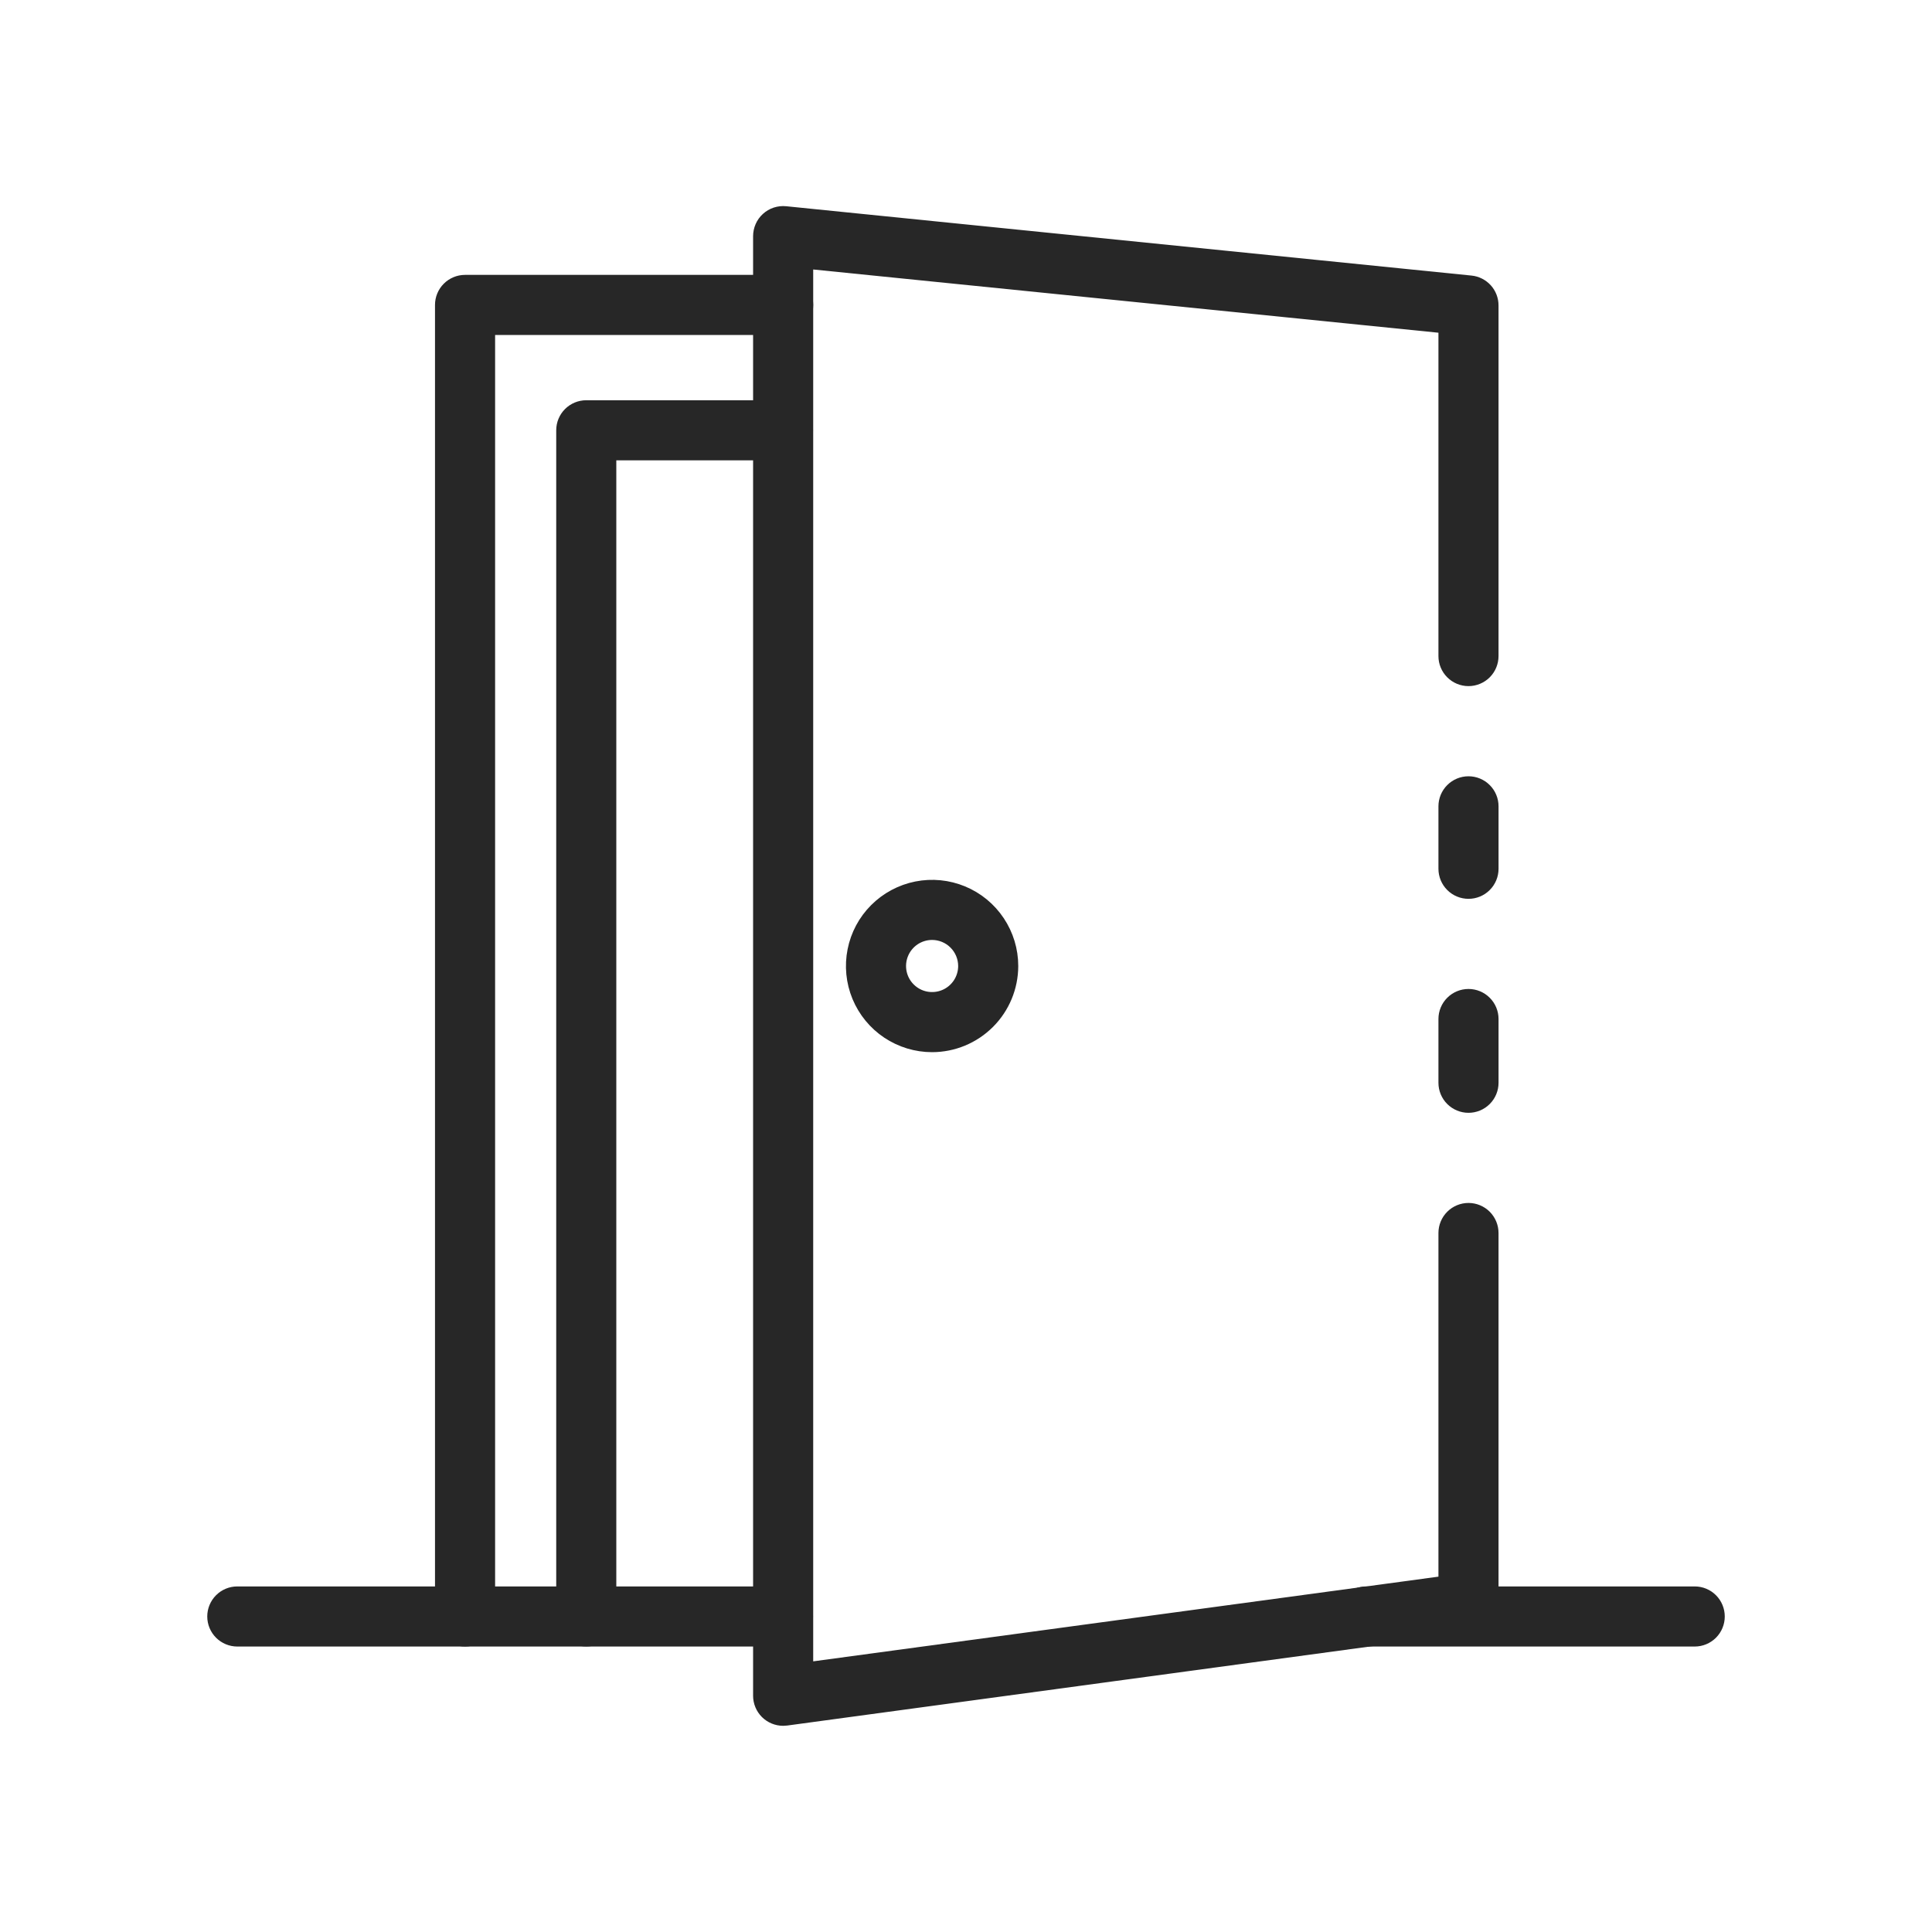 <svg xmlns="http://www.w3.org/2000/svg" width="90" height="90" viewBox="0 0 90 90" fill="none"><mask id="path-1-outside-1_6_374" maskUnits="userSpaceOnUse" x="66.408" y="45.47" width="4" height="7" fill="black"><rect fill="white" x="66.408" y="45.47" width="4" height="7"></rect><path d="M68.408 51.439C68.143 51.439 67.889 51.334 67.701 51.146C67.513 50.959 67.408 50.704 67.408 50.439V47.47C67.408 47.204 67.513 46.95 67.701 46.763C67.889 46.575 68.143 46.47 68.408 46.47C68.673 46.47 68.928 46.575 69.115 46.763C69.303 46.95 69.408 47.204 69.408 47.47V50.439C69.408 50.704 69.303 50.959 69.115 51.146C68.928 51.334 68.673 51.439 68.408 51.439Z"></path></mask><path d="M68.408 51.439C68.143 51.439 67.889 51.334 67.701 51.146C67.513 50.959 67.408 50.704 67.408 50.439V47.47C67.408 47.204 67.513 46.95 67.701 46.763C67.889 46.575 68.143 46.47 68.408 46.47C68.673 46.47 68.928 46.575 69.115 46.763C69.303 46.95 69.408 47.204 69.408 47.47V50.439C69.408 50.704 69.303 50.959 69.115 51.146C68.928 51.334 68.673 51.439 68.408 51.439Z" fill="#272727"></path><path d="M68.408 51.439C68.143 51.439 67.889 51.334 67.701 51.146C67.513 50.959 67.408 50.704 67.408 50.439V47.47C67.408 47.204 67.513 46.95 67.701 46.763C67.889 46.575 68.143 46.47 68.408 46.47C68.673 46.47 68.928 46.575 69.115 46.763C69.303 46.95 69.408 47.204 69.408 47.47V50.439C69.408 50.704 69.303 50.959 69.115 51.146C68.928 51.334 68.673 51.439 68.408 51.439Z" stroke="#272727" stroke-width="0.8" mask="url(#path-1-outside-1_6_374)"></path><mask id="path-2-outside-2_6_374" maskUnits="userSpaceOnUse" x="34.482" y="9" width="36" height="72" fill="black"><rect fill="white" x="34.482" y="9" width="36" height="72"></rect><path d="M36.482 79.995C36.217 79.995 35.963 79.889 35.775 79.702C35.588 79.514 35.482 79.26 35.482 78.995V11.005C35.482 10.865 35.511 10.726 35.567 10.598C35.623 10.469 35.706 10.354 35.81 10.26C35.913 10.166 36.036 10.094 36.169 10.05C36.302 10.007 36.443 9.991 36.582 10.005L68.508 13.235C68.755 13.259 68.984 13.376 69.151 13.56C69.317 13.745 69.409 13.986 69.407 14.234V30.562C69.407 30.827 69.302 31.081 69.115 31.269C68.927 31.456 68.673 31.562 68.408 31.562C68.142 31.562 67.888 31.456 67.701 31.269C67.513 31.081 67.408 30.827 67.408 30.562V15.138L37.482 12.111V77.85L67.408 73.796V57.438C67.408 57.173 67.513 56.919 67.701 56.731C67.888 56.544 68.142 56.438 68.408 56.438C68.673 56.438 68.927 56.544 69.115 56.731C69.302 56.919 69.407 57.173 69.407 57.438V74.665C69.407 74.907 69.32 75.141 69.161 75.323C69.002 75.505 68.782 75.624 68.543 75.656L36.617 79.986C36.572 79.992 36.527 79.995 36.482 79.995Z"></path></mask><path d="M36.482 79.995C36.217 79.995 35.963 79.889 35.775 79.702C35.588 79.514 35.482 79.26 35.482 78.995V11.005C35.482 10.865 35.511 10.726 35.567 10.598C35.623 10.469 35.706 10.354 35.81 10.26C35.913 10.166 36.036 10.094 36.169 10.05C36.302 10.007 36.443 9.991 36.582 10.005L68.508 13.235C68.755 13.259 68.984 13.376 69.151 13.56C69.317 13.745 69.409 13.986 69.407 14.234V30.562C69.407 30.827 69.302 31.081 69.115 31.269C68.927 31.456 68.673 31.562 68.408 31.562C68.142 31.562 67.888 31.456 67.701 31.269C67.513 31.081 67.408 30.827 67.408 30.562V15.138L37.482 12.111V77.85L67.408 73.796V57.438C67.408 57.173 67.513 56.919 67.701 56.731C67.888 56.544 68.142 56.438 68.408 56.438C68.673 56.438 68.927 56.544 69.115 56.731C69.302 56.919 69.407 57.173 69.407 57.438V74.665C69.407 74.907 69.32 75.141 69.161 75.323C69.002 75.505 68.782 75.624 68.543 75.656L36.617 79.986C36.572 79.992 36.527 79.995 36.482 79.995Z" fill="#272727"></path><path d="M36.482 79.995C36.217 79.995 35.963 79.889 35.775 79.702C35.588 79.514 35.482 79.26 35.482 78.995V11.005C35.482 10.865 35.511 10.726 35.567 10.598C35.623 10.469 35.706 10.354 35.81 10.26C35.913 10.166 36.036 10.094 36.169 10.05C36.302 10.007 36.443 9.991 36.582 10.005L68.508 13.235C68.755 13.259 68.984 13.376 69.151 13.56C69.317 13.745 69.409 13.986 69.407 14.234V30.562C69.407 30.827 69.302 31.081 69.115 31.269C68.927 31.456 68.673 31.562 68.408 31.562C68.142 31.562 67.888 31.456 67.701 31.269C67.513 31.081 67.408 30.827 67.408 30.562V15.138L37.482 12.111V77.85L67.408 73.796V57.438C67.408 57.173 67.513 56.919 67.701 56.731C67.888 56.544 68.142 56.438 68.408 56.438C68.673 56.438 68.927 56.544 69.115 56.731C69.302 56.919 69.407 57.173 69.407 57.438V74.665C69.407 74.907 69.32 75.141 69.161 75.323C69.002 75.505 68.782 75.624 68.543 75.656L36.617 79.986C36.572 79.992 36.527 79.995 36.482 79.995Z" stroke="#272727" stroke-width="0.8" mask="url(#path-2-outside-2_6_374)"></path><mask id="path-3-outside-3_6_374" maskUnits="userSpaceOnUse" x="19.664" y="12.205" width="51" height="65" fill="black"><rect fill="white" x="19.664" y="12.205" width="51" height="65"></rect><path d="M68.408 41.471C68.143 41.471 67.889 41.366 67.701 41.178C67.514 40.991 67.408 40.736 67.408 40.471V37.562C67.408 37.296 67.514 37.042 67.701 36.855C67.889 36.667 68.143 36.562 68.408 36.562C68.673 36.562 68.928 36.667 69.115 36.855C69.303 37.042 69.408 37.296 69.408 37.562V40.471C69.408 40.736 69.303 40.991 69.115 41.178C68.928 41.366 68.673 41.471 68.408 41.471ZM21.664 76.302C21.399 76.302 21.144 76.197 20.957 76.009C20.769 75.822 20.664 75.567 20.664 75.302V14.205C20.664 13.94 20.769 13.685 20.957 13.498C21.144 13.31 21.399 13.205 21.664 13.205H36.482C36.747 13.205 37.001 13.31 37.189 13.498C37.376 13.685 37.482 13.94 37.482 14.205C37.482 14.47 37.376 14.724 37.189 14.912C37.001 15.099 36.747 15.205 36.482 15.205H22.664V75.302C22.664 75.567 22.558 75.822 22.371 76.009C22.183 76.197 21.929 76.302 21.664 76.302Z"></path></mask><path d="M68.408 41.471C68.143 41.471 67.889 41.366 67.701 41.178C67.514 40.991 67.408 40.736 67.408 40.471V37.562C67.408 37.296 67.514 37.042 67.701 36.855C67.889 36.667 68.143 36.562 68.408 36.562C68.673 36.562 68.928 36.667 69.115 36.855C69.303 37.042 69.408 37.296 69.408 37.562V40.471C69.408 40.736 69.303 40.991 69.115 41.178C68.928 41.366 68.673 41.471 68.408 41.471ZM21.664 76.302C21.399 76.302 21.144 76.197 20.957 76.009C20.769 75.822 20.664 75.567 20.664 75.302V14.205C20.664 13.94 20.769 13.685 20.957 13.498C21.144 13.31 21.399 13.205 21.664 13.205H36.482C36.747 13.205 37.001 13.31 37.189 13.498C37.376 13.685 37.482 13.94 37.482 14.205C37.482 14.47 37.376 14.724 37.189 14.912C37.001 15.099 36.747 15.205 36.482 15.205H22.664V75.302C22.664 75.567 22.558 75.822 22.371 76.009C22.183 76.197 21.929 76.302 21.664 76.302Z" fill="#272727"></path><path d="M68.408 41.471C68.143 41.471 67.889 41.366 67.701 41.178C67.514 40.991 67.408 40.736 67.408 40.471V37.562C67.408 37.296 67.514 37.042 67.701 36.855C67.889 36.667 68.143 36.562 68.408 36.562C68.673 36.562 68.928 36.667 69.115 36.855C69.303 37.042 69.408 37.296 69.408 37.562V40.471C69.408 40.736 69.303 40.991 69.115 41.178C68.928 41.366 68.673 41.471 68.408 41.471ZM21.664 76.302C21.399 76.302 21.144 76.197 20.957 76.009C20.769 75.822 20.664 75.567 20.664 75.302V14.205C20.664 13.94 20.769 13.685 20.957 13.498C21.144 13.31 21.399 13.205 21.664 13.205H36.482C36.747 13.205 37.001 13.31 37.189 13.498C37.376 13.685 37.482 13.94 37.482 14.205C37.482 14.47 37.376 14.724 37.189 14.912C37.001 15.099 36.747 15.205 36.482 15.205H22.664V75.302C22.664 75.567 22.558 75.822 22.371 76.009C22.183 76.197 21.929 76.302 21.664 76.302Z" stroke="#272727" stroke-width="0.8" mask="url(#path-3-outside-3_6_374)"></path><mask id="path-4-outside-4_6_374" maskUnits="userSpaceOnUse" x="25.311" y="18.045" width="13" height="59" fill="black"><rect fill="white" x="25.311" y="18.045" width="13" height="59"></rect><path d="M27.31 76.302C27.045 76.302 26.791 76.196 26.603 76.009C26.416 75.821 26.311 75.567 26.311 75.302V20.045C26.311 19.78 26.416 19.525 26.603 19.338C26.791 19.15 27.045 19.045 27.31 19.045H36.474C36.739 19.045 36.994 19.15 37.181 19.338C37.369 19.525 37.474 19.78 37.474 20.045C37.474 20.31 37.369 20.564 37.181 20.752C36.994 20.939 36.739 21.045 36.474 21.045H28.31V75.302C28.31 75.567 28.205 75.821 28.017 76.009C27.83 76.196 27.576 76.302 27.31 76.302Z"></path></mask><path d="M27.31 76.302C27.045 76.302 26.791 76.196 26.603 76.009C26.416 75.821 26.311 75.567 26.311 75.302V20.045C26.311 19.78 26.416 19.525 26.603 19.338C26.791 19.15 27.045 19.045 27.31 19.045H36.474C36.739 19.045 36.994 19.15 37.181 19.338C37.369 19.525 37.474 19.78 37.474 20.045C37.474 20.31 37.369 20.564 37.181 20.752C36.994 20.939 36.739 21.045 36.474 21.045H28.31V75.302C28.31 75.567 28.205 75.821 28.017 76.009C27.83 76.196 27.576 76.302 27.31 76.302Z" fill="#272727"></path><path d="M27.31 76.302C27.045 76.302 26.791 76.196 26.603 76.009C26.416 75.821 26.311 75.567 26.311 75.302V20.045C26.311 19.78 26.416 19.525 26.603 19.338C26.791 19.15 27.045 19.045 27.31 19.045H36.474C36.739 19.045 36.994 19.15 37.181 19.338C37.369 19.525 37.474 19.78 37.474 20.045C37.474 20.31 37.369 20.564 37.181 20.752C36.994 20.939 36.739 21.045 36.474 21.045H28.31V75.302C28.31 75.567 28.205 75.821 28.017 76.009C27.83 76.196 27.576 76.302 27.31 76.302Z" stroke="#272727" stroke-width="0.8" mask="url(#path-4-outside-4_6_374)"></path><mask id="path-5-outside-5_6_374" maskUnits="userSpaceOnUse" x="9.055" y="40.387" width="72" height="37" fill="black"><rect fill="white" x="9.055" y="40.387" width="72" height="37"></rect><path d="M36.474 76.302H11.055C10.789 76.302 10.535 76.196 10.348 76.009C10.16 75.821 10.055 75.567 10.055 75.302C10.055 75.037 10.16 74.782 10.348 74.595C10.535 74.407 10.789 74.302 11.055 74.302H36.474C36.739 74.302 36.993 74.407 37.181 74.595C37.368 74.782 37.474 75.037 37.474 75.302C37.474 75.567 37.368 75.821 37.181 76.009C36.993 76.196 36.739 76.302 36.474 76.302ZM78.947 76.302H63.641C63.376 76.302 63.121 76.196 62.934 76.009C62.746 75.821 62.641 75.567 62.641 75.302C62.641 75.037 62.746 74.782 62.934 74.595C63.121 74.407 63.376 74.302 63.641 74.302H78.947C79.212 74.302 79.466 74.407 79.654 74.595C79.841 74.782 79.946 75.037 79.946 75.302C79.946 75.567 79.841 75.821 79.654 76.009C79.466 76.196 79.212 76.302 78.947 76.302ZM43.421 48.614C42.706 48.614 42.008 48.402 41.413 48.005C40.819 47.608 40.356 47.043 40.082 46.383C39.809 45.723 39.737 44.996 39.877 44.295C40.016 43.594 40.36 42.95 40.866 42.445C41.371 41.94 42.015 41.596 42.716 41.456C43.417 41.317 44.143 41.388 44.804 41.662C45.464 41.935 46.028 42.398 46.425 42.993C46.822 43.587 47.034 44.285 47.034 45C47.033 45.958 46.652 46.877 45.975 47.554C45.297 48.232 44.379 48.613 43.421 48.614ZM43.421 43.386C43.102 43.386 42.79 43.481 42.524 43.658C42.259 43.836 42.052 44.088 41.93 44.383C41.808 44.678 41.776 45.002 41.838 45.315C41.9 45.628 42.054 45.916 42.28 46.141C42.505 46.367 42.793 46.521 43.106 46.583C43.419 46.645 43.743 46.613 44.038 46.491C44.333 46.369 44.585 46.162 44.763 45.897C44.94 45.631 45.035 45.319 45.035 45C45.034 44.572 44.864 44.162 44.561 43.86C44.259 43.557 43.849 43.387 43.421 43.386Z"></path></mask><path d="M36.474 76.302H11.055C10.789 76.302 10.535 76.196 10.348 76.009C10.16 75.821 10.055 75.567 10.055 75.302C10.055 75.037 10.16 74.782 10.348 74.595C10.535 74.407 10.789 74.302 11.055 74.302H36.474C36.739 74.302 36.993 74.407 37.181 74.595C37.368 74.782 37.474 75.037 37.474 75.302C37.474 75.567 37.368 75.821 37.181 76.009C36.993 76.196 36.739 76.302 36.474 76.302ZM78.947 76.302H63.641C63.376 76.302 63.121 76.196 62.934 76.009C62.746 75.821 62.641 75.567 62.641 75.302C62.641 75.037 62.746 74.782 62.934 74.595C63.121 74.407 63.376 74.302 63.641 74.302H78.947C79.212 74.302 79.466 74.407 79.654 74.595C79.841 74.782 79.946 75.037 79.946 75.302C79.946 75.567 79.841 75.821 79.654 76.009C79.466 76.196 79.212 76.302 78.947 76.302ZM43.421 48.614C42.706 48.614 42.008 48.402 41.413 48.005C40.819 47.608 40.356 47.043 40.082 46.383C39.809 45.723 39.737 44.996 39.877 44.295C40.016 43.594 40.36 42.95 40.866 42.445C41.371 41.94 42.015 41.596 42.716 41.456C43.417 41.317 44.143 41.388 44.804 41.662C45.464 41.935 46.028 42.398 46.425 42.993C46.822 43.587 47.034 44.285 47.034 45C47.033 45.958 46.652 46.877 45.975 47.554C45.297 48.232 44.379 48.613 43.421 48.614ZM43.421 43.386C43.102 43.386 42.79 43.481 42.524 43.658C42.259 43.836 42.052 44.088 41.93 44.383C41.808 44.678 41.776 45.002 41.838 45.315C41.9 45.628 42.054 45.916 42.28 46.141C42.505 46.367 42.793 46.521 43.106 46.583C43.419 46.645 43.743 46.613 44.038 46.491C44.333 46.369 44.585 46.162 44.763 45.897C44.94 45.631 45.035 45.319 45.035 45C45.034 44.572 44.864 44.162 44.561 43.86C44.259 43.557 43.849 43.387 43.421 43.386Z" fill="#272727"></path><path d="M36.474 76.302H11.055C10.789 76.302 10.535 76.196 10.348 76.009C10.16 75.821 10.055 75.567 10.055 75.302C10.055 75.037 10.16 74.782 10.348 74.595C10.535 74.407 10.789 74.302 11.055 74.302H36.474C36.739 74.302 36.993 74.407 37.181 74.595C37.368 74.782 37.474 75.037 37.474 75.302C37.474 75.567 37.368 75.821 37.181 76.009C36.993 76.196 36.739 76.302 36.474 76.302ZM78.947 76.302H63.641C63.376 76.302 63.121 76.196 62.934 76.009C62.746 75.821 62.641 75.567 62.641 75.302C62.641 75.037 62.746 74.782 62.934 74.595C63.121 74.407 63.376 74.302 63.641 74.302H78.947C79.212 74.302 79.466 74.407 79.654 74.595C79.841 74.782 79.946 75.037 79.946 75.302C79.946 75.567 79.841 75.821 79.654 76.009C79.466 76.196 79.212 76.302 78.947 76.302ZM43.421 48.614C42.706 48.614 42.008 48.402 41.413 48.005C40.819 47.608 40.356 47.043 40.082 46.383C39.809 45.723 39.737 44.996 39.877 44.295C40.016 43.594 40.36 42.95 40.866 42.445C41.371 41.94 42.015 41.596 42.716 41.456C43.417 41.317 44.143 41.388 44.804 41.662C45.464 41.935 46.028 42.398 46.425 42.993C46.822 43.587 47.034 44.285 47.034 45C47.033 45.958 46.652 46.877 45.975 47.554C45.297 48.232 44.379 48.613 43.421 48.614ZM43.421 43.386C43.102 43.386 42.79 43.481 42.524 43.658C42.259 43.836 42.052 44.088 41.93 44.383C41.808 44.678 41.776 45.002 41.838 45.315C41.9 45.628 42.054 45.916 42.28 46.141C42.505 46.367 42.793 46.521 43.106 46.583C43.419 46.645 43.743 46.613 44.038 46.491C44.333 46.369 44.585 46.162 44.763 45.897C44.94 45.631 45.035 45.319 45.035 45C45.034 44.572 44.864 44.162 44.561 43.86C44.259 43.557 43.849 43.387 43.421 43.386Z" stroke="#272727" stroke-width="0.8" mask="url(#path-5-outside-5_6_374)"></path></svg>